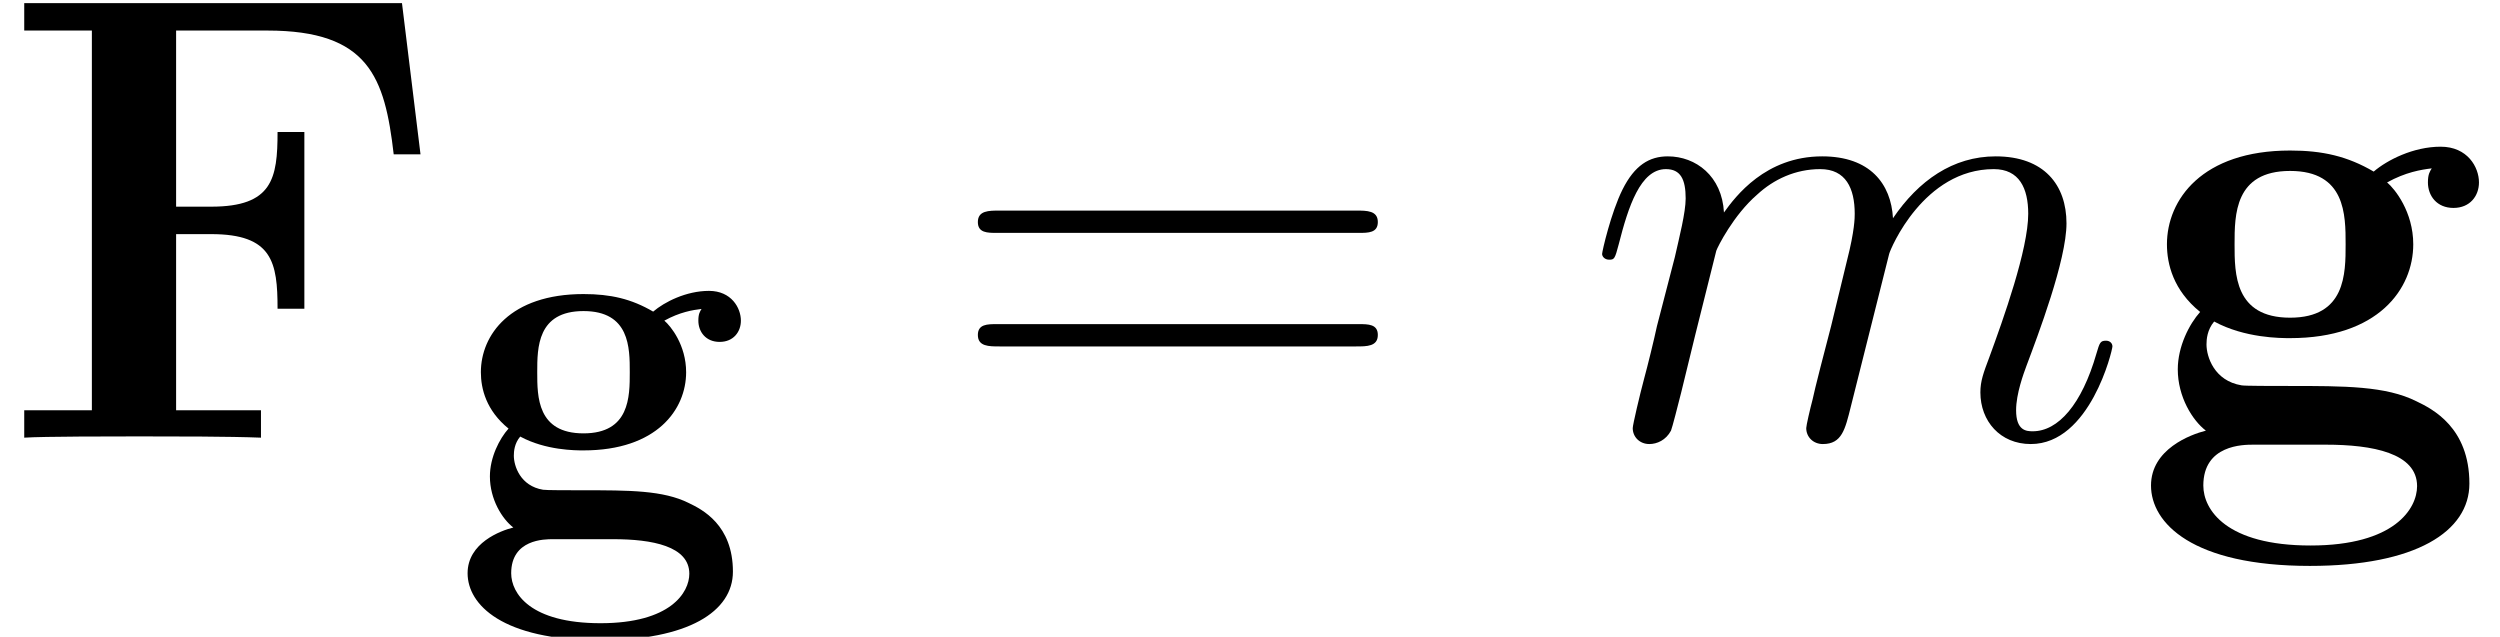 <?xml version='1.0' encoding='UTF-8'?>
<!-- This file was generated by dvisvgm 2.9.1 -->
<svg version='1.1' xmlns='http://www.w3.org/2000/svg' xmlns:xlink='http://www.w3.org/1999/xlink' width='109.774pt' height='27.959pt' viewBox='-.239 -.228 109.774 27.959'>
<defs>
<path id='g2-109' d='M5.106-7.263C5.156-7.411 5.775-8.651 6.693-9.444C7.337-10.039 8.18-10.435 9.146-10.435C10.138-10.435 10.485-9.692 10.485-8.7C10.485-8.552 10.485-8.056 10.187-6.891L9.568-4.338C9.37-3.594 8.899-1.76 8.849-1.487C8.75-1.115 8.601-.471 8.601-.372C8.601-.025 8.874 .248 9.246 .248C9.989 .248 10.113-.322 10.336-1.215L11.823-7.139C11.873-7.337 13.162-10.435 15.889-10.435C16.88-10.435 17.227-9.692 17.227-8.7C17.227-7.312 16.26-4.61 15.715-3.123C15.492-2.528 15.368-2.206 15.368-1.76C15.368-.644 16.136 .248 17.326 .248C19.631 .248 20.499-3.396 20.499-3.545C20.499-3.668 20.4-3.768 20.251-3.768C20.028-3.768 20.003-3.693 19.879-3.272C19.309-1.289 18.392-.248 17.401-.248C17.153-.248 16.756-.273 16.756-1.066C16.756-1.71 17.053-2.503 17.153-2.776C17.599-3.966 18.714-6.891 18.714-8.328C18.714-9.816 17.847-10.931 15.963-10.931C14.302-10.931 12.964-9.989 11.972-8.527C11.898-9.865 11.08-10.931 9.221-10.931C7.015-10.931 5.85-9.37 5.404-8.75C5.329-10.163 4.313-10.931 3.222-10.931C2.503-10.931 1.933-10.584 1.462-9.642C1.016-8.75 .669-7.238 .669-7.139S.768-6.916 .942-6.916C1.14-6.916 1.165-6.94 1.314-7.51C1.686-8.973 2.156-10.435 3.148-10.435C3.718-10.435 3.916-10.039 3.916-9.295C3.916-8.75 3.668-7.783 3.495-7.015L2.801-4.338C2.702-3.867 2.429-2.751 2.305-2.305C2.132-1.661 1.859-.496 1.859-.372C1.859-.025 2.132 .248 2.503 .248C2.801 .248 3.148 .099 3.346-.273C3.396-.397 3.619-1.264 3.743-1.76L4.288-3.991L5.106-7.263Z'/>
<path id='g3-61' d='M15.938-7.957C16.31-7.957 16.682-7.957 16.682-8.378C16.682-8.824 16.26-8.824 15.839-8.824H1.983C1.562-8.824 1.14-8.824 1.14-8.378C1.14-7.957 1.512-7.957 1.884-7.957H15.938ZM15.839-3.545C16.26-3.545 16.682-3.545 16.682-3.991C16.682-4.412 16.31-4.412 15.938-4.412H1.884C1.512-4.412 1.14-4.412 1.14-3.991C1.14-3.545 1.562-3.545 1.983-3.545H15.839Z'/>
<path id='g0-70' d='M13.017-14.071H.785V-13.183H2.975V-.888H.785V0C1.384-.041 3.74-.041 4.504-.041C5.6-.041 7.439-.041 8.451 0V-.888H5.703V-6.591H6.839C8.823-6.591 8.988-5.682 8.988-4.174H9.856V-9.897H8.988C8.988-8.389 8.823-7.48 6.839-7.48H5.703V-13.183H8.658C11.943-13.183 12.46-11.674 12.749-9.174H13.617L13.017-14.071Z'/>
<path id='g0-103' d='M2.686-3.761C3.678-3.223 4.835-3.223 5.145-3.223C7.996-3.223 9.133-4.814 9.133-6.261C9.133-7.315 8.534-8.058 8.286-8.265C8.885-8.596 9.381-8.678 9.732-8.72C9.67-8.616 9.608-8.534 9.608-8.265C9.608-7.831 9.897-7.439 10.435-7.439S11.261-7.831 11.261-8.265C11.261-8.761 10.889-9.422 10.021-9.422C9.133-9.422 8.286-8.988 7.852-8.616C7.005-9.112 6.199-9.298 5.145-9.298C2.294-9.298 1.157-7.707 1.157-6.261C1.157-5.62 1.364-4.773 2.232-4.071C1.88-3.678 1.508-2.955 1.508-2.211C1.508-1.322 1.984-.558 2.418-.227C1.922-.103 .641 .372 .641 1.55C.641 2.769 1.984 4.153 5.786 4.153C9.215 4.153 10.951 3.037 10.951 1.488C10.951-.331 9.753-.93 9.236-1.178C8.244-1.674 6.922-1.674 5.104-1.674C4.587-1.674 3.678-1.674 3.575-1.694C2.686-1.839 2.438-2.624 2.438-3.017C2.438-3.182 2.459-3.492 2.686-3.761ZM5.145-3.885C3.347-3.885 3.347-5.31 3.347-6.261S3.347-8.637 5.145-8.637S6.943-7.211 6.943-6.261S6.943-3.885 5.145-3.885ZM6.302 .227C7.81 .227 9.257 .496 9.257 1.57C9.257 2.294 8.534 3.492 5.806 3.492S2.335 2.335 2.335 1.55C2.335 .227 3.637 .227 3.947 .227H6.302Z'/>
<use id='g1-70' xlink:href='#g0-70' transform='scale(1.2)'/>
<use id='g1-103' xlink:href='#g0-103' transform='scale(1.2)'/>
</defs>
<g id='page1' transform='matrix(1.13 0 0 1.13 -63.986 -61.02)'>
<use x='56.413' y='70.805' xlink:href='#g1-70'/>
<use x='73.942' y='74.523' xlink:href='#g0-103'/>
<use x='93.271' y='70.805' xlink:href='#g3-61'/>
<use x='117.999' y='70.805' xlink:href='#g2-109'/>
<use x='139.228' y='70.805' xlink:href='#g1-103'/>
</g>
</svg>